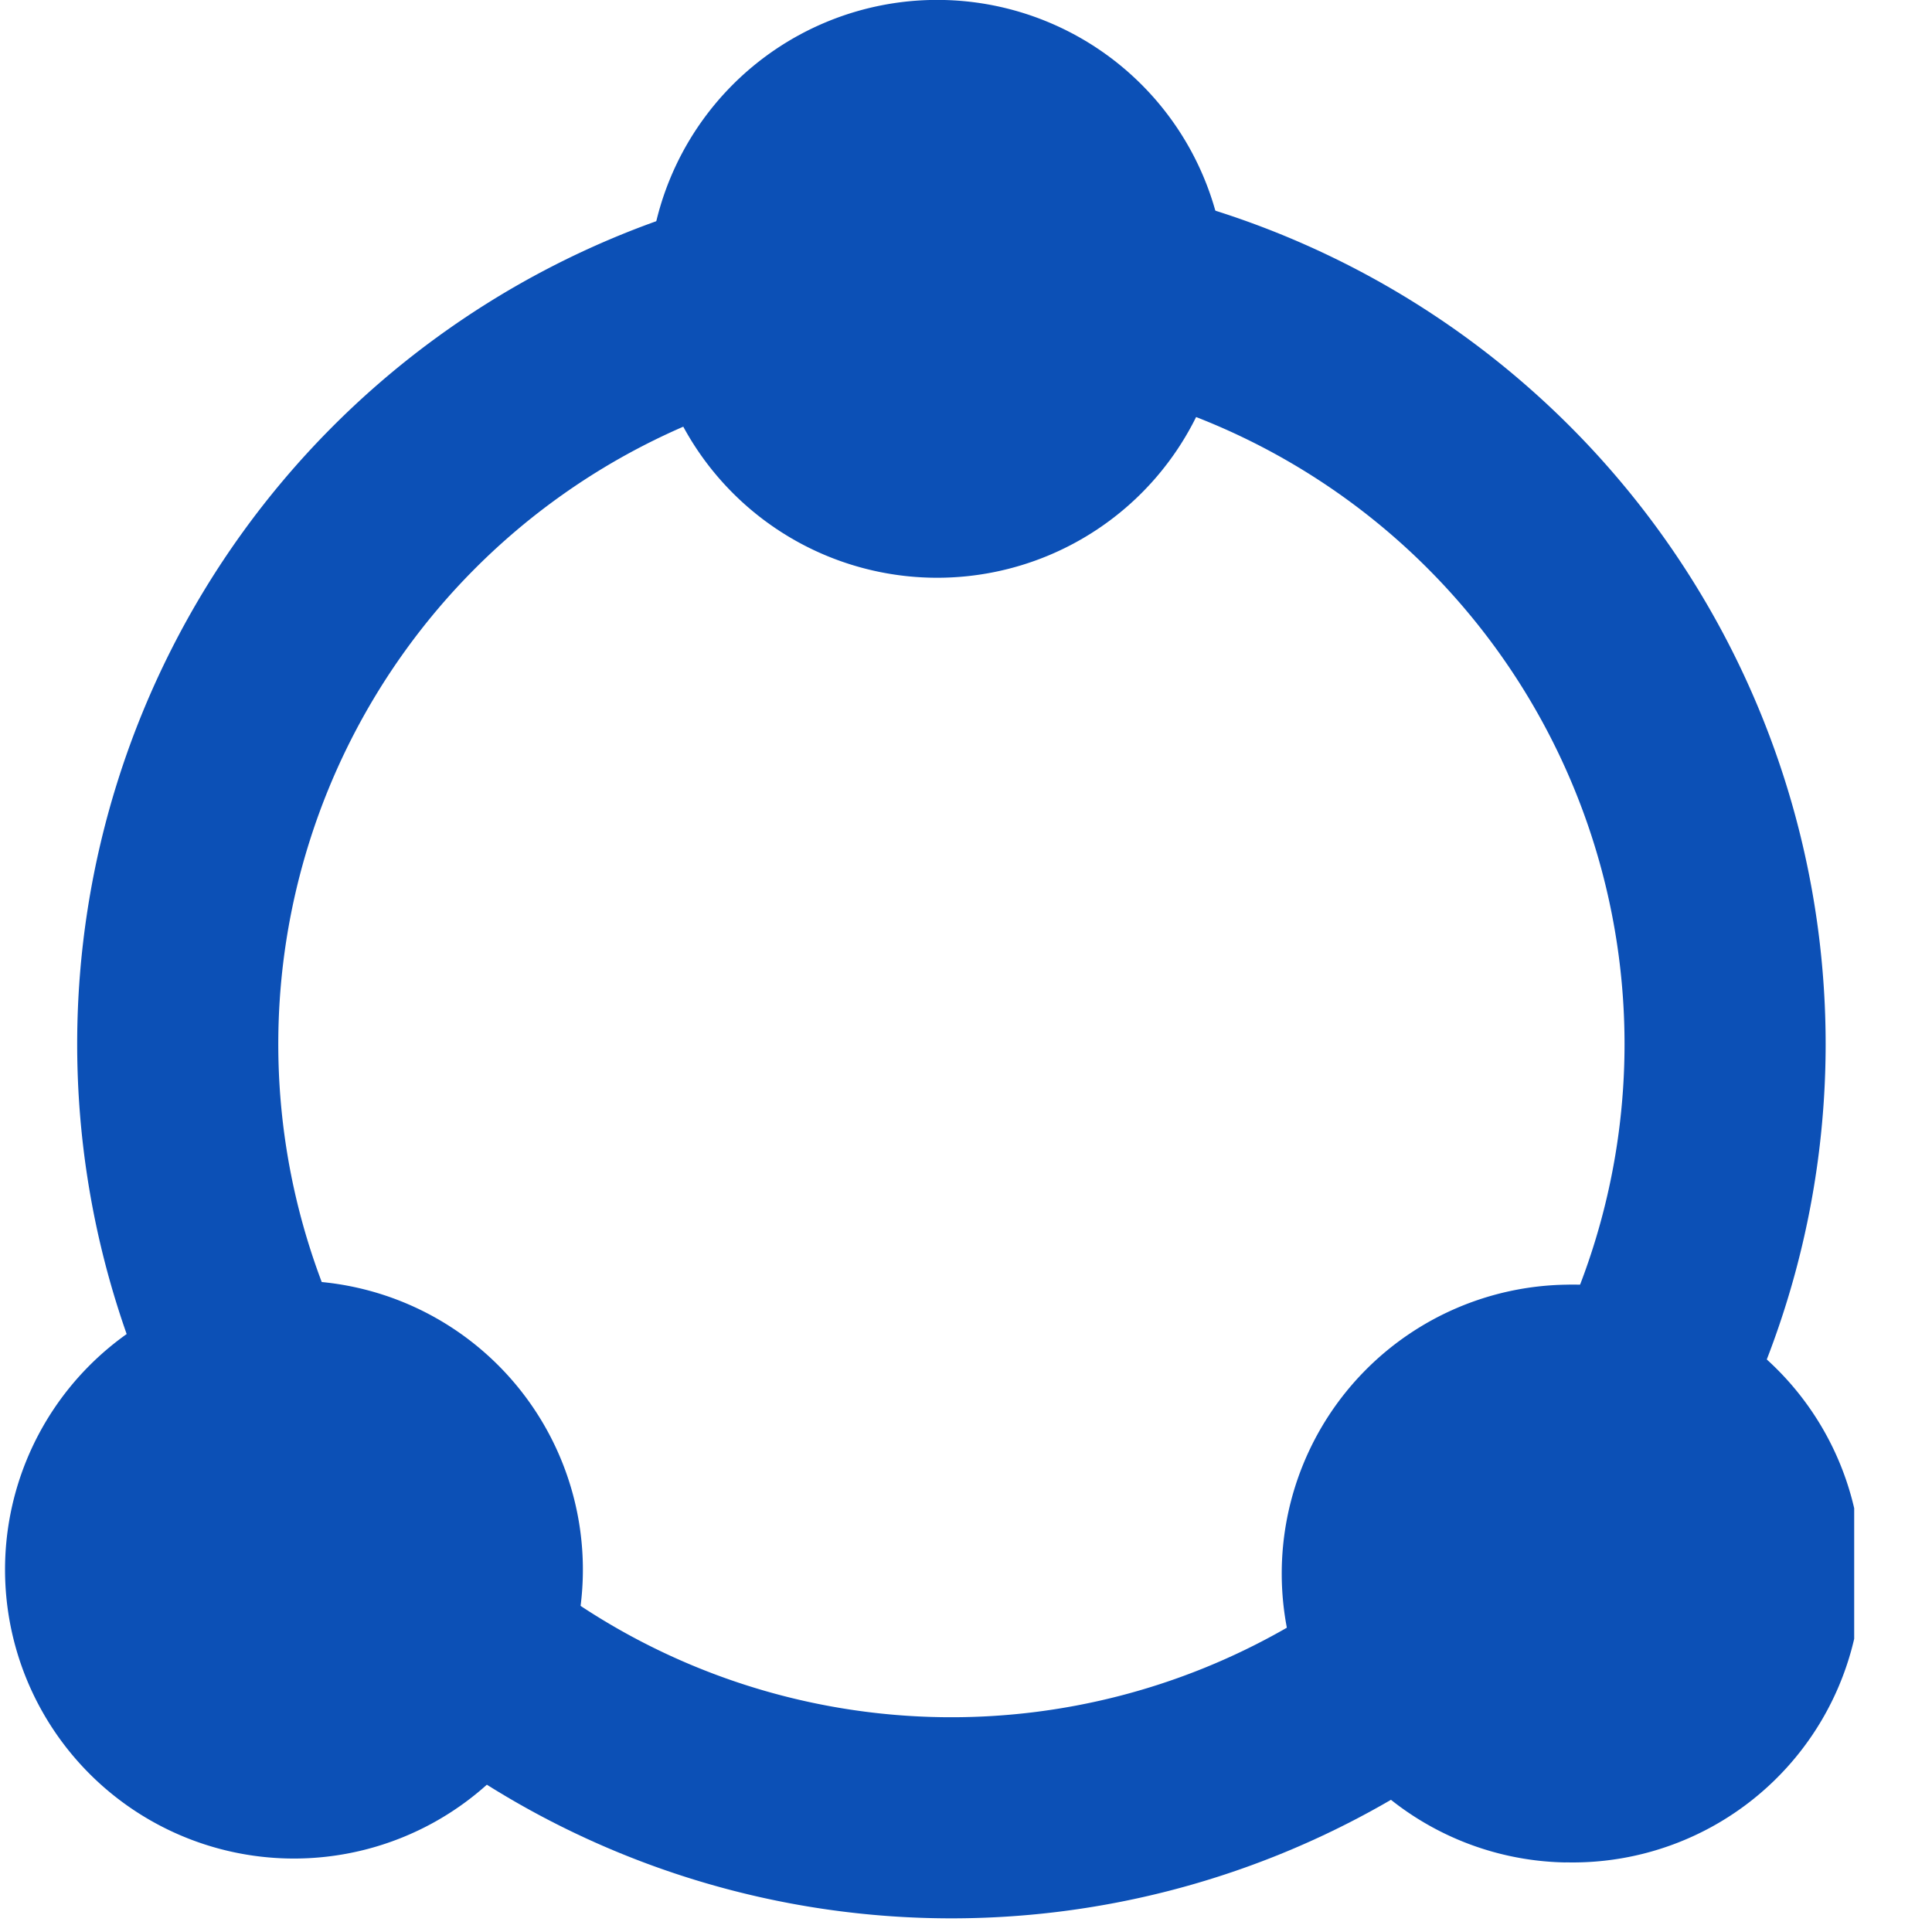 <svg xmlns="http://www.w3.org/2000/svg" width="22" height="22" fill="none"><g clip-path="url(#a)"><path stroke="#0C50B6" stroke-miterlimit="10" stroke-width="2.29" d="M10.74 20.699a8.81 8.81 0 1 0 0-17.619 8.81 8.81 0 0 0 0 17.619Z"/><path fill="#0C50B6" d="M17.828 21.207a3.29 3.29 0 1 0 0-6.578 3.29 3.29 0 0 0 0 6.579ZM3.29 21.163a3.29 3.29 0 1 0 0-6.579 3.29 3.29 0 0 0 0 6.579ZM10.672 6.579a3.29 3.29 0 1 0 0-6.58 3.29 3.29 0 0 0 0 6.58Z"/></g><defs><clipPath id="a"><path fill="#fff" d="M0 0h21.114v22H0z"/></clipPath></defs></svg>